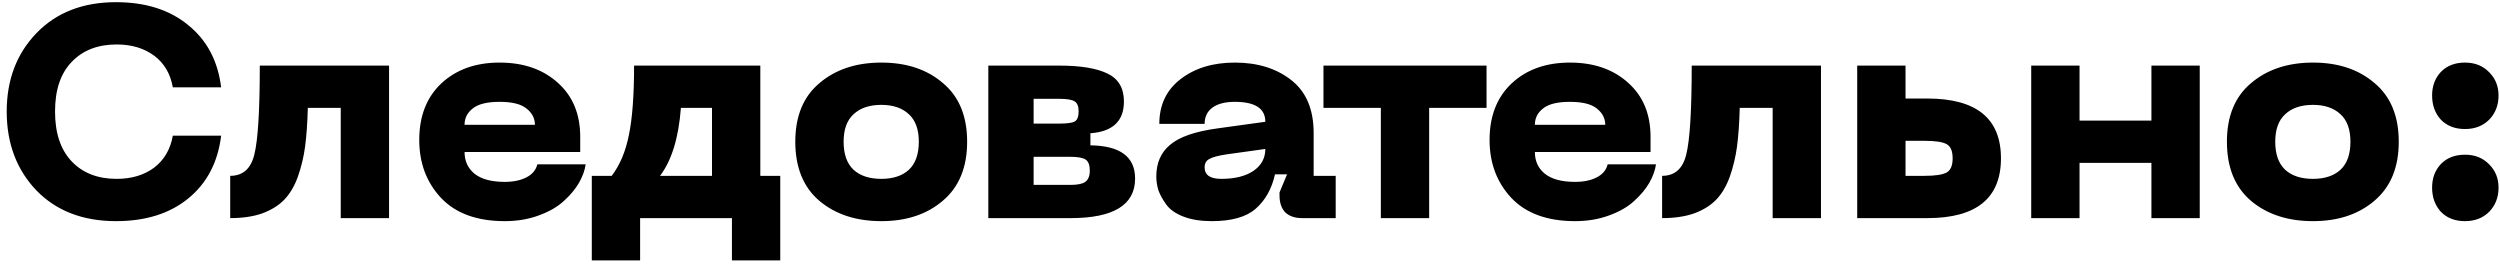 <?xml version="1.0" encoding="UTF-8"?> <svg xmlns="http://www.w3.org/2000/svg" width="298" height="32" viewBox="0 0 298 32" fill="none"> <path d="M0.8 13.292C0.8 9.524 1.976 6.416 4.328 3.968C6.704 1.496 9.872 0.26 13.832 0.26C17.36 0.26 20.228 1.172 22.436 2.996C24.668 4.796 25.976 7.268 26.36 10.412H20.6C20.312 8.78 19.568 7.52 18.368 6.632C17.168 5.744 15.68 5.3 13.904 5.3C11.648 5.3 9.86 5.996 8.54 7.388C7.22 8.756 6.56 10.724 6.56 13.292C6.56 15.86 7.22 17.84 8.54 19.232C9.86 20.624 11.648 21.32 13.904 21.32C15.68 21.32 17.168 20.876 18.368 19.988C19.568 19.076 20.312 17.804 20.6 16.172H26.36C25.976 19.34 24.668 21.836 22.436 23.66C20.228 25.46 17.36 26.36 13.832 26.36C9.872 26.36 6.704 25.136 4.328 22.688C1.976 20.216 0.8 17.084 0.8 13.292ZM46.376 7.82V26H40.616V12.86H36.692C36.644 14.66 36.536 16.196 36.368 17.468C36.2 18.716 35.912 19.916 35.504 21.068C35.096 22.196 34.556 23.108 33.884 23.804C33.236 24.476 32.372 25.016 31.292 25.424C30.212 25.808 28.928 26 27.44 26V20.96C28.952 20.96 29.912 20.108 30.32 18.404C30.752 16.676 30.968 13.148 30.968 7.82H46.376ZM49.975 16.676C49.975 13.844 50.851 11.6 52.603 9.944C54.379 8.288 56.695 7.46 59.551 7.46C62.407 7.46 64.723 8.264 66.499 9.872C68.275 11.456 69.163 13.604 69.163 16.316V18.116H55.375C55.375 19.196 55.771 20.06 56.563 20.708C57.379 21.356 58.579 21.68 60.163 21.68C61.195 21.68 62.059 21.5 62.755 21.14C63.451 20.78 63.883 20.264 64.051 19.592H69.811C69.715 20.288 69.451 21.02 69.019 21.788C68.587 22.532 67.987 23.252 67.219 23.948C66.475 24.644 65.479 25.22 64.231 25.676C63.007 26.132 61.651 26.36 60.163 26.36C56.851 26.36 54.319 25.436 52.567 23.588C50.839 21.74 49.975 19.436 49.975 16.676ZM55.375 14.876H63.763C63.763 14.108 63.427 13.46 62.755 12.932C62.107 12.404 61.039 12.14 59.551 12.14C58.063 12.14 56.995 12.404 56.347 12.932C55.699 13.436 55.375 14.084 55.375 14.876ZM90.63 20.96H93.006V31.04H87.246V26H76.302V31.04H70.542V20.96H72.918C73.902 19.664 74.586 18.032 74.97 16.064C75.378 14.096 75.582 11.348 75.582 7.82H90.63V20.96ZM78.678 20.96H84.87V12.86H81.162C80.898 16.412 80.07 19.112 78.678 20.96ZM94.799 16.892C94.799 13.844 95.759 11.516 97.679 9.908C99.599 8.276 102.059 7.46 105.059 7.46C108.059 7.46 110.507 8.276 112.403 9.908C114.323 11.516 115.283 13.844 115.283 16.892C115.283 19.94 114.323 22.28 112.403 23.912C110.507 25.544 108.059 26.36 105.059 26.36C102.059 26.36 99.599 25.556 97.679 23.948C95.759 22.316 94.799 19.964 94.799 16.892ZM100.559 16.892C100.559 18.38 100.955 19.496 101.747 20.24C102.539 20.96 103.643 21.32 105.059 21.32C106.451 21.32 107.543 20.96 108.335 20.24C109.127 19.496 109.523 18.38 109.523 16.892C109.523 15.428 109.127 14.336 108.335 13.616C107.543 12.872 106.451 12.5 105.059 12.5C103.643 12.5 102.539 12.872 101.747 13.616C100.955 14.336 100.559 15.428 100.559 16.892ZM117.808 26V7.82H126.268C128.788 7.82 130.696 8.132 131.992 8.756C133.312 9.38 133.972 10.496 133.972 12.104C133.972 14.432 132.64 15.692 129.976 15.884V17.324C133.528 17.372 135.304 18.692 135.304 21.284C135.304 24.428 132.736 26 127.6 26H117.808ZM123.208 14.732H126.268C127.204 14.732 127.816 14.648 128.104 14.48C128.416 14.312 128.572 13.904 128.572 13.256C128.572 12.656 128.404 12.26 128.068 12.068C127.756 11.876 127.156 11.78 126.268 11.78H123.208V14.732ZM123.208 22.04H127.6C128.44 22.04 129.028 21.92 129.364 21.68C129.724 21.416 129.904 20.972 129.904 20.348C129.904 19.676 129.736 19.232 129.4 19.016C129.064 18.8 128.464 18.692 127.6 18.692H123.208V22.04ZM137.831 21.032C137.831 19.424 138.383 18.164 139.487 17.252C140.591 16.316 142.463 15.668 145.103 15.308L150.827 14.516C150.827 12.932 149.615 12.14 147.191 12.14C146.039 12.14 145.151 12.368 144.527 12.824C143.903 13.28 143.591 13.928 143.591 14.768H138.191C138.191 12.512 139.031 10.736 140.711 9.44C142.415 8.12 144.575 7.46 147.191 7.46C149.903 7.46 152.147 8.156 153.923 9.548C155.699 10.94 156.587 13.04 156.587 15.848V20.96H159.215V26H155.219C154.355 26 153.683 25.772 153.203 25.316C152.747 24.836 152.519 24.164 152.519 23.3V22.94L153.419 20.78H151.979C151.595 22.508 150.827 23.876 149.675 24.884C148.547 25.868 146.807 26.36 144.455 26.36C143.135 26.36 142.007 26.18 141.071 25.82C140.135 25.46 139.451 24.98 139.019 24.38C138.587 23.78 138.275 23.216 138.083 22.688C137.915 22.136 137.831 21.584 137.831 21.032ZM143.591 19.952C143.591 20.864 144.251 21.32 145.571 21.32C147.179 21.32 148.451 21.008 149.387 20.384C150.347 19.736 150.827 18.86 150.827 17.756L146.183 18.404C145.223 18.548 144.551 18.728 144.167 18.944C143.783 19.136 143.591 19.472 143.591 19.952ZM177.196 7.82V12.86H170.356V26H164.596V12.86H157.756V7.82H177.196ZM177.557 16.676C177.557 13.844 178.433 11.6 180.185 9.944C181.961 8.288 184.277 7.46 187.133 7.46C189.989 7.46 192.305 8.264 194.081 9.872C195.857 11.456 196.745 13.604 196.745 16.316V18.116H182.957C182.957 19.196 183.353 20.06 184.145 20.708C184.961 21.356 186.161 21.68 187.745 21.68C188.777 21.68 189.641 21.5 190.337 21.14C191.033 20.78 191.465 20.264 191.633 19.592H197.393C197.297 20.288 197.033 21.02 196.601 21.788C196.169 22.532 195.569 23.252 194.801 23.948C194.057 24.644 193.061 25.22 191.813 25.676C190.589 26.132 189.233 26.36 187.745 26.36C184.433 26.36 181.901 25.436 180.149 23.588C178.421 21.74 177.557 19.436 177.557 16.676ZM182.957 14.876H191.345C191.345 14.108 191.009 13.46 190.337 12.932C189.689 12.404 188.621 12.14 187.133 12.14C185.645 12.14 184.577 12.404 183.929 12.932C183.281 13.436 182.957 14.084 182.957 14.876ZM217.06 7.82V26H211.3V12.86H207.376C207.328 14.66 207.22 16.196 207.052 17.468C206.884 18.716 206.596 19.916 206.188 21.068C205.78 22.196 205.24 23.108 204.568 23.804C203.92 24.476 203.056 25.016 201.976 25.424C200.896 25.808 199.612 26 198.124 26V20.96C199.636 20.96 200.596 20.108 201.004 18.404C201.436 16.676 201.652 13.148 201.652 7.82H217.06ZM229.731 11.744C235.587 11.744 238.515 14.12 238.515 18.872C238.515 23.624 235.587 26 229.731 26H221.379V7.82H227.139V11.744H229.731ZM227.139 20.96H229.371C230.667 20.96 231.555 20.828 232.035 20.564C232.515 20.3 232.755 19.736 232.755 18.872C232.755 18.008 232.515 17.444 232.035 17.18C231.555 16.916 230.667 16.784 229.371 16.784H227.139V20.96ZM256.449 7.82H262.209V26H256.449V19.412H247.881V26H242.121V7.82H247.881V14.372H256.449V7.82ZM265.448 16.892C265.448 13.844 266.408 11.516 268.328 9.908C270.248 8.276 272.708 7.46 275.708 7.46C278.708 7.46 281.156 8.276 283.052 9.908C284.972 11.516 285.932 13.844 285.932 16.892C285.932 19.94 284.972 22.28 283.052 23.912C281.156 25.544 278.708 26.36 275.708 26.36C272.708 26.36 270.248 25.556 268.328 23.948C266.408 22.316 265.448 19.964 265.448 16.892ZM271.208 16.892C271.208 18.38 271.604 19.496 272.396 20.24C273.188 20.96 274.292 21.32 275.708 21.32C277.1 21.32 278.192 20.96 278.984 20.24C279.776 19.496 280.172 18.38 280.172 16.892C280.172 15.428 279.776 14.336 278.984 13.616C278.192 12.872 277.1 12.5 275.708 12.5C274.292 12.5 273.188 12.872 272.396 13.616C271.604 14.336 271.208 15.428 271.208 16.892ZM293.831 15.38C292.631 15.38 291.671 15.008 290.951 14.264C290.255 13.496 289.907 12.536 289.907 11.384C289.907 10.256 290.255 9.32 290.951 8.576C291.671 7.832 292.631 7.46 293.831 7.46C295.007 7.46 295.967 7.844 296.711 8.612C297.455 9.356 297.827 10.28 297.827 11.384C297.827 12.536 297.455 13.496 296.711 14.264C295.967 15.008 295.007 15.38 293.831 15.38ZM293.831 26.36C292.631 26.36 291.671 25.988 290.951 25.244C290.255 24.476 289.907 23.516 289.907 22.364C289.907 21.236 290.255 20.3 290.951 19.556C291.671 18.812 292.631 18.44 293.831 18.44C295.007 18.44 295.967 18.824 296.711 19.592C297.455 20.336 297.827 21.26 297.827 22.364C297.827 23.516 297.455 24.476 296.711 25.244C295.967 25.988 295.007 26.36 293.831 26.36Z" fill="black"></path> </svg> 